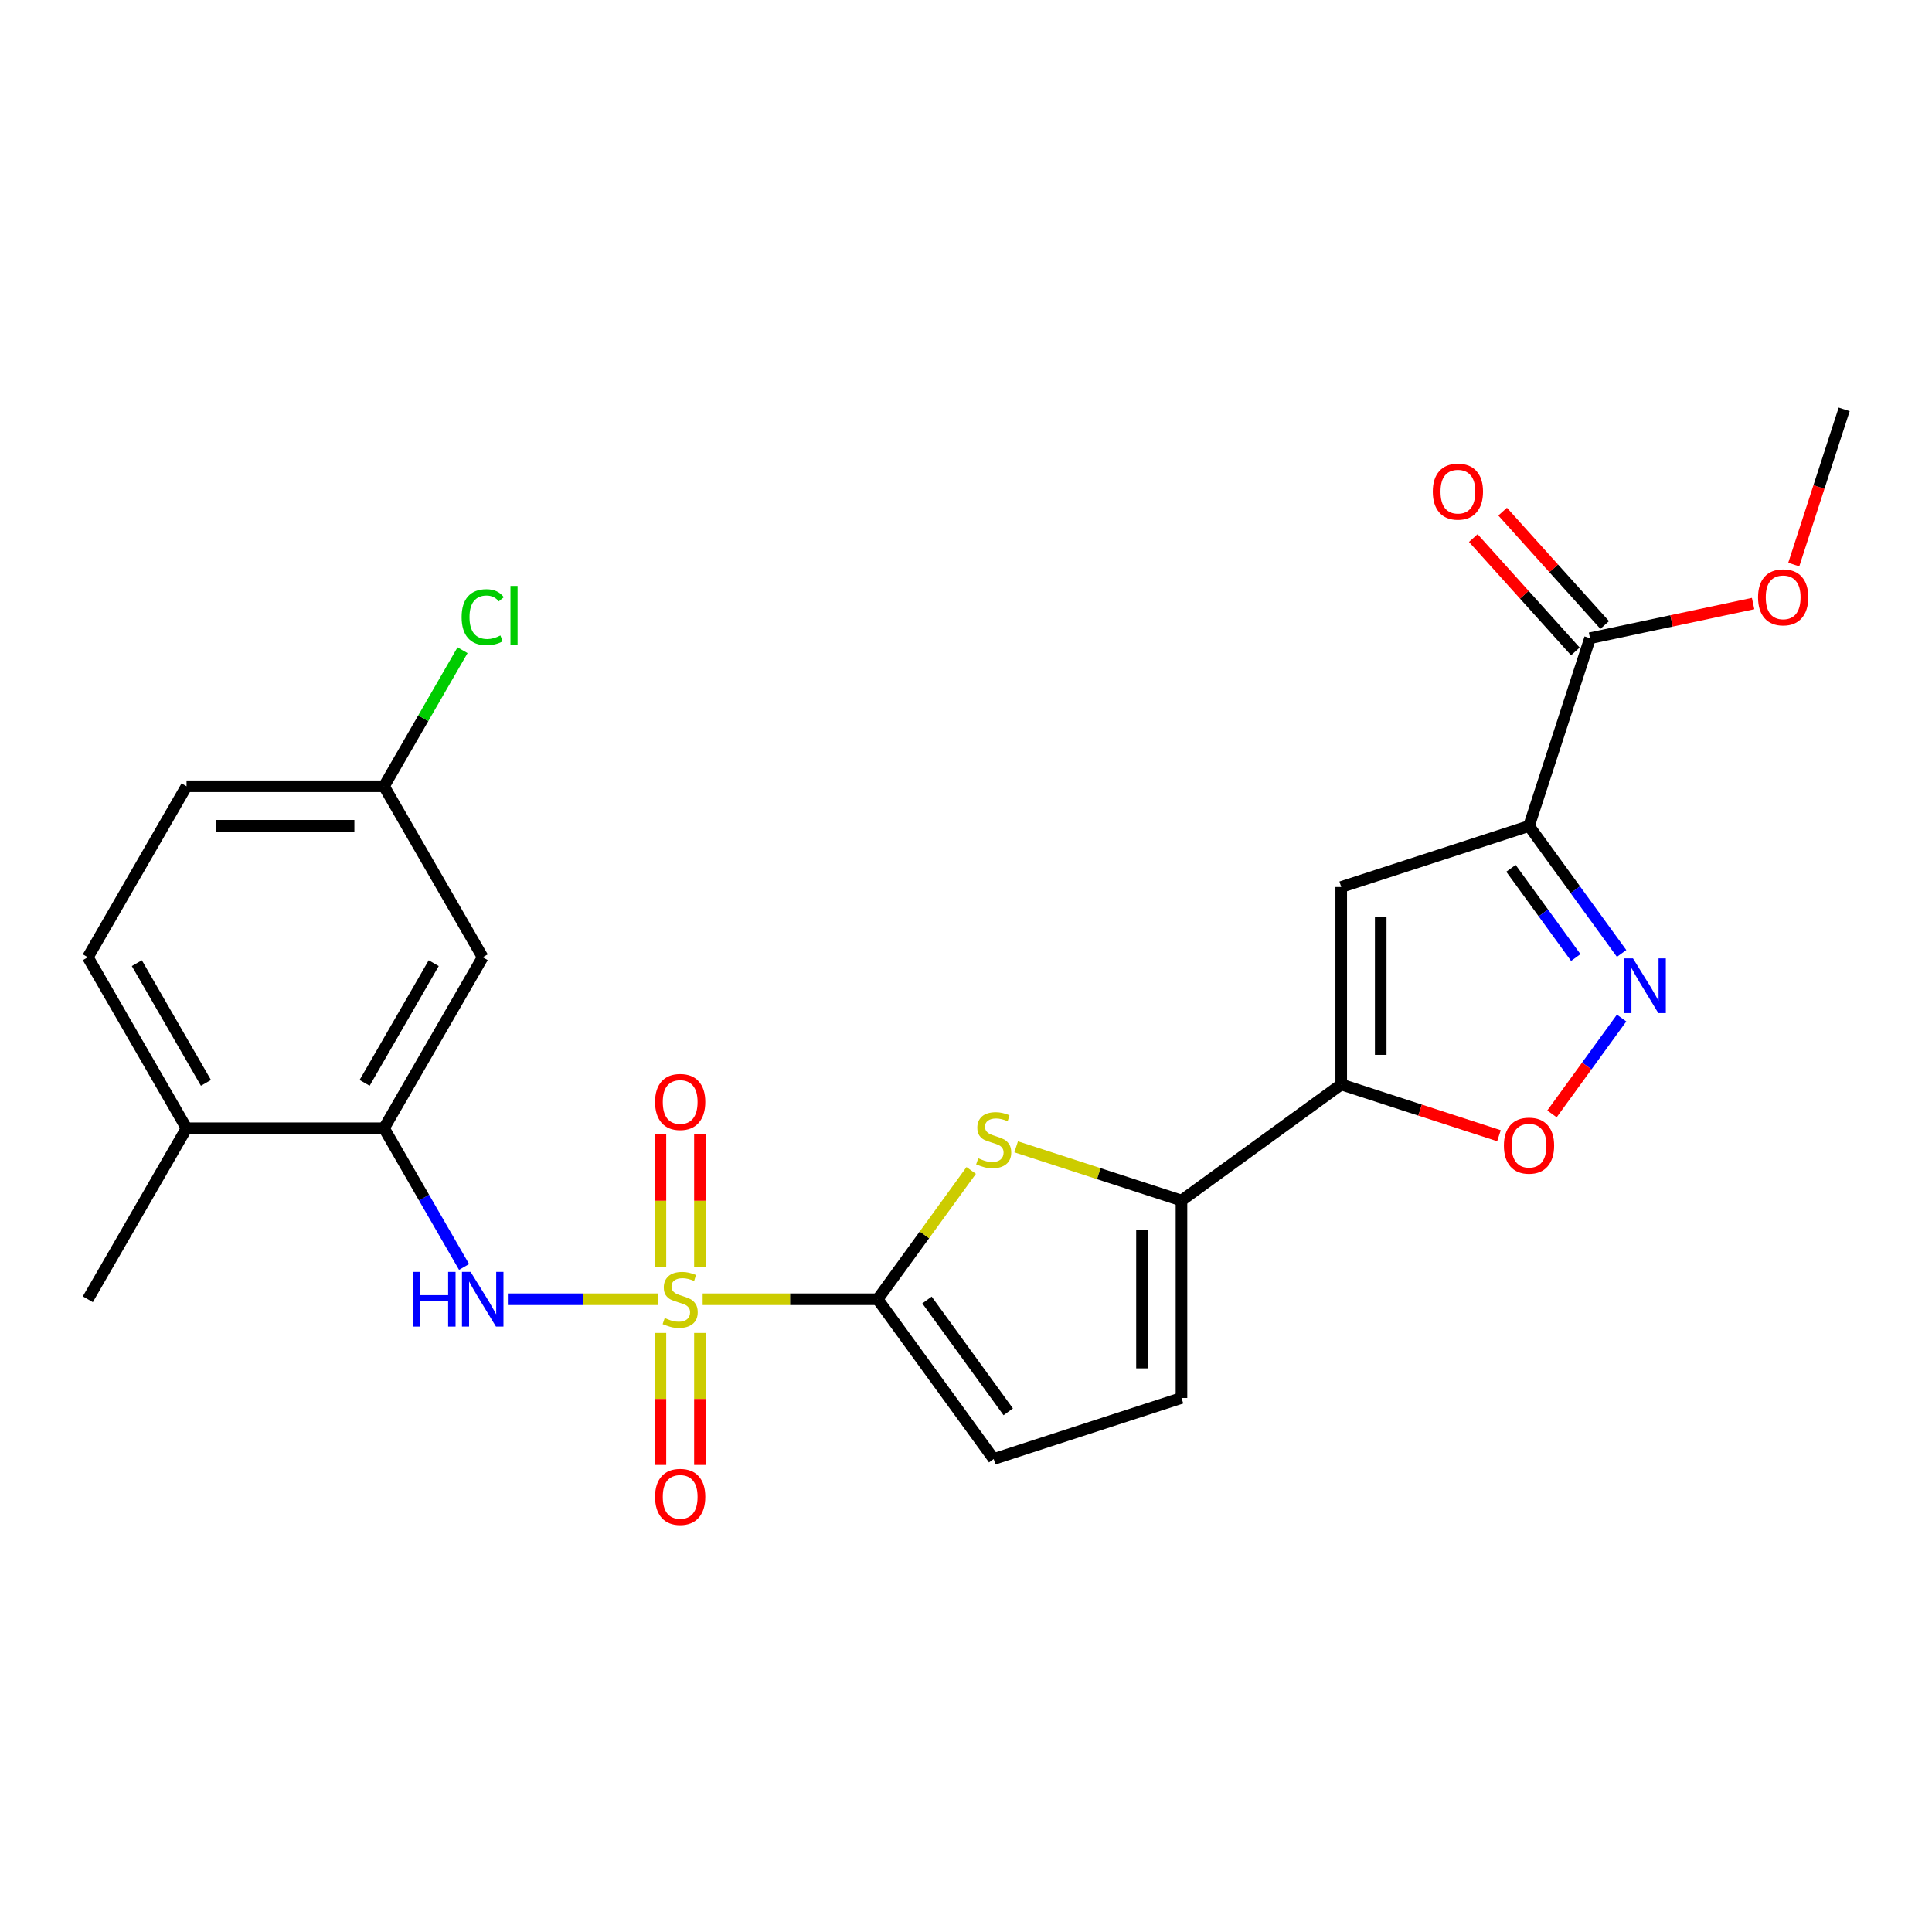 <?xml version='1.0' encoding='iso-8859-1'?>
<svg version='1.1' baseProfile='full'
              xmlns='http://www.w3.org/2000/svg'
                      xmlns:rdkit='http://www.rdkit.org/xml'
                      xmlns:xlink='http://www.w3.org/1999/xlink'
                  xml:space='preserve'
width='1000px' height='1000px' viewBox='0 0 1000 1000'>
<!-- END OF HEADER -->
<rect style='opacity:1.0;fill:#FFFFFF;stroke:none' width='1000' height='1000' x='0' y='0'> </rect>
<path class='bond-0' d='M 363.694,672.492 L 408.977,672.492' style='fill:none;fill-rule:evenodd;stroke:#CCCC00;stroke-width:6px;stroke-linecap:butt;stroke-linejoin:miter;stroke-opacity:1' />
<path class='bond-0' d='M 408.977,672.492 L 454.26,672.492' style='fill:none;fill-rule:evenodd;stroke:#000000;stroke-width:6px;stroke-linecap:butt;stroke-linejoin:miter;stroke-opacity:1' />
<path class='bond-7' d='M 340.424,672.492 L 301.642,672.492' style='fill:none;fill-rule:evenodd;stroke:#CCCC00;stroke-width:6px;stroke-linecap:butt;stroke-linejoin:miter;stroke-opacity:1' />
<path class='bond-7' d='M 301.642,672.492 L 262.861,672.492' style='fill:none;fill-rule:evenodd;stroke:#0000FF;stroke-width:6px;stroke-linecap:butt;stroke-linejoin:miter;stroke-opacity:1' />
<path class='bond-13' d='M 362.279,655.817 L 362.279,621.503' style='fill:none;fill-rule:evenodd;stroke:#CCCC00;stroke-width:6px;stroke-linecap:butt;stroke-linejoin:miter;stroke-opacity:1' />
<path class='bond-13' d='M 362.279,621.503 L 362.279,587.189' style='fill:none;fill-rule:evenodd;stroke:#FF0000;stroke-width:6px;stroke-linecap:butt;stroke-linejoin:miter;stroke-opacity:1' />
<path class='bond-13' d='M 341.838,655.817 L 341.838,621.503' style='fill:none;fill-rule:evenodd;stroke:#CCCC00;stroke-width:6px;stroke-linecap:butt;stroke-linejoin:miter;stroke-opacity:1' />
<path class='bond-13' d='M 341.838,621.503 L 341.838,587.189' style='fill:none;fill-rule:evenodd;stroke:#FF0000;stroke-width:6px;stroke-linecap:butt;stroke-linejoin:miter;stroke-opacity:1' />
<path class='bond-14' d='M 341.838,689.927 L 341.838,724.091' style='fill:none;fill-rule:evenodd;stroke:#CCCC00;stroke-width:6px;stroke-linecap:butt;stroke-linejoin:miter;stroke-opacity:1' />
<path class='bond-14' d='M 341.838,724.091 L 341.838,758.254' style='fill:none;fill-rule:evenodd;stroke:#FF0000;stroke-width:6px;stroke-linecap:butt;stroke-linejoin:miter;stroke-opacity:1' />
<path class='bond-14' d='M 362.279,689.927 L 362.279,724.091' style='fill:none;fill-rule:evenodd;stroke:#CCCC00;stroke-width:6px;stroke-linecap:butt;stroke-linejoin:miter;stroke-opacity:1' />
<path class='bond-14' d='M 362.279,724.091 L 362.279,758.254' style='fill:none;fill-rule:evenodd;stroke:#FF0000;stroke-width:6px;stroke-linecap:butt;stroke-linejoin:miter;stroke-opacity:1' />
<path class='bond-3' d='M 454.26,672.492 L 478.479,639.158' style='fill:none;fill-rule:evenodd;stroke:#000000;stroke-width:6px;stroke-linecap:butt;stroke-linejoin:miter;stroke-opacity:1' />
<path class='bond-3' d='M 478.479,639.158 L 502.697,605.824' style='fill:none;fill-rule:evenodd;stroke:#CCCC00;stroke-width:6px;stroke-linecap:butt;stroke-linejoin:miter;stroke-opacity:1' />
<path class='bond-10' d='M 454.26,672.492 L 514.332,755.175' style='fill:none;fill-rule:evenodd;stroke:#000000;stroke-width:6px;stroke-linecap:butt;stroke-linejoin:miter;stroke-opacity:1' />
<path class='bond-10' d='M 479.807,672.88 L 521.858,730.758' style='fill:none;fill-rule:evenodd;stroke:#000000;stroke-width:6px;stroke-linecap:butt;stroke-linejoin:miter;stroke-opacity:1' />
<path class='bond-1' d='M 791.414,427.536 L 694.214,459.118' style='fill:none;fill-rule:evenodd;stroke:#000000;stroke-width:6px;stroke-linecap:butt;stroke-linejoin:miter;stroke-opacity:1' />
<path class='bond-11' d='M 791.414,427.536 L 822.995,330.336' style='fill:none;fill-rule:evenodd;stroke:#000000;stroke-width:6px;stroke-linecap:butt;stroke-linejoin:miter;stroke-opacity:1' />
<path class='bond-27' d='M 791.414,427.536 L 815.378,460.52' style='fill:none;fill-rule:evenodd;stroke:#000000;stroke-width:6px;stroke-linecap:butt;stroke-linejoin:miter;stroke-opacity:1' />
<path class='bond-27' d='M 815.378,460.52 L 839.342,493.503' style='fill:none;fill-rule:evenodd;stroke:#0000FF;stroke-width:6px;stroke-linecap:butt;stroke-linejoin:miter;stroke-opacity:1' />
<path class='bond-27' d='M 782.066,449.445 L 798.841,472.534' style='fill:none;fill-rule:evenodd;stroke:#000000;stroke-width:6px;stroke-linecap:butt;stroke-linejoin:miter;stroke-opacity:1' />
<path class='bond-27' d='M 798.841,472.534 L 815.616,495.623' style='fill:none;fill-rule:evenodd;stroke:#0000FF;stroke-width:6px;stroke-linecap:butt;stroke-linejoin:miter;stroke-opacity:1' />
<path class='bond-2' d='M 694.214,561.319 L 611.532,621.391' style='fill:none;fill-rule:evenodd;stroke:#000000;stroke-width:6px;stroke-linecap:butt;stroke-linejoin:miter;stroke-opacity:1' />
<path class='bond-4' d='M 694.214,561.319 L 694.214,459.118' style='fill:none;fill-rule:evenodd;stroke:#000000;stroke-width:6px;stroke-linecap:butt;stroke-linejoin:miter;stroke-opacity:1' />
<path class='bond-4' d='M 714.655,545.989 L 714.655,474.448' style='fill:none;fill-rule:evenodd;stroke:#000000;stroke-width:6px;stroke-linecap:butt;stroke-linejoin:miter;stroke-opacity:1' />
<path class='bond-8' d='M 694.214,561.319 L 735.036,574.583' style='fill:none;fill-rule:evenodd;stroke:#000000;stroke-width:6px;stroke-linecap:butt;stroke-linejoin:miter;stroke-opacity:1' />
<path class='bond-8' d='M 735.036,574.583 L 775.859,587.847' style='fill:none;fill-rule:evenodd;stroke:#FF0000;stroke-width:6px;stroke-linecap:butt;stroke-linejoin:miter;stroke-opacity:1' />
<path class='bond-6' d='M 525.967,593.59 L 568.75,607.491' style='fill:none;fill-rule:evenodd;stroke:#CCCC00;stroke-width:6px;stroke-linecap:butt;stroke-linejoin:miter;stroke-opacity:1' />
<path class='bond-6' d='M 568.75,607.491 L 611.532,621.391' style='fill:none;fill-rule:evenodd;stroke:#000000;stroke-width:6px;stroke-linecap:butt;stroke-linejoin:miter;stroke-opacity:1' />
<path class='bond-5' d='M 839.342,526.933 L 821.32,551.738' style='fill:none;fill-rule:evenodd;stroke:#0000FF;stroke-width:6px;stroke-linecap:butt;stroke-linejoin:miter;stroke-opacity:1' />
<path class='bond-5' d='M 821.32,551.738 L 803.299,576.542' style='fill:none;fill-rule:evenodd;stroke:#FF0000;stroke-width:6px;stroke-linecap:butt;stroke-linejoin:miter;stroke-opacity:1' />
<path class='bond-25' d='M 611.532,621.391 L 611.532,723.593' style='fill:none;fill-rule:evenodd;stroke:#000000;stroke-width:6px;stroke-linecap:butt;stroke-linejoin:miter;stroke-opacity:1' />
<path class='bond-25' d='M 591.091,636.722 L 591.091,708.263' style='fill:none;fill-rule:evenodd;stroke:#000000;stroke-width:6px;stroke-linecap:butt;stroke-linejoin:miter;stroke-opacity:1' />
<path class='bond-9' d='M 240.207,655.777 L 219.482,619.88' style='fill:none;fill-rule:evenodd;stroke:#0000FF;stroke-width:6px;stroke-linecap:butt;stroke-linejoin:miter;stroke-opacity:1' />
<path class='bond-9' d='M 219.482,619.88 L 198.757,583.983' style='fill:none;fill-rule:evenodd;stroke:#000000;stroke-width:6px;stroke-linecap:butt;stroke-linejoin:miter;stroke-opacity:1' />
<path class='bond-15' d='M 198.757,583.983 L 249.857,495.474' style='fill:none;fill-rule:evenodd;stroke:#000000;stroke-width:6px;stroke-linecap:butt;stroke-linejoin:miter;stroke-opacity:1' />
<path class='bond-15' d='M 188.72,560.487 L 224.49,498.53' style='fill:none;fill-rule:evenodd;stroke:#000000;stroke-width:6px;stroke-linecap:butt;stroke-linejoin:miter;stroke-opacity:1' />
<path class='bond-16' d='M 198.757,583.983 L 96.555,583.983' style='fill:none;fill-rule:evenodd;stroke:#000000;stroke-width:6px;stroke-linecap:butt;stroke-linejoin:miter;stroke-opacity:1' />
<path class='bond-12' d='M 514.332,755.175 L 611.532,723.593' style='fill:none;fill-rule:evenodd;stroke:#000000;stroke-width:6px;stroke-linecap:butt;stroke-linejoin:miter;stroke-opacity:1' />
<path class='bond-17' d='M 830.591,323.498 L 804.175,294.16' style='fill:none;fill-rule:evenodd;stroke:#000000;stroke-width:6px;stroke-linecap:butt;stroke-linejoin:miter;stroke-opacity:1' />
<path class='bond-17' d='M 804.175,294.16 L 777.76,264.823' style='fill:none;fill-rule:evenodd;stroke:#FF0000;stroke-width:6px;stroke-linecap:butt;stroke-linejoin:miter;stroke-opacity:1' />
<path class='bond-17' d='M 815.4,337.175 L 788.985,307.838' style='fill:none;fill-rule:evenodd;stroke:#000000;stroke-width:6px;stroke-linecap:butt;stroke-linejoin:miter;stroke-opacity:1' />
<path class='bond-17' d='M 788.985,307.838 L 762.569,278.5' style='fill:none;fill-rule:evenodd;stroke:#FF0000;stroke-width:6px;stroke-linecap:butt;stroke-linejoin:miter;stroke-opacity:1' />
<path class='bond-20' d='M 822.995,330.336 L 865.202,321.365' style='fill:none;fill-rule:evenodd;stroke:#000000;stroke-width:6px;stroke-linecap:butt;stroke-linejoin:miter;stroke-opacity:1' />
<path class='bond-20' d='M 865.202,321.365 L 907.408,312.394' style='fill:none;fill-rule:evenodd;stroke:#FF0000;stroke-width:6px;stroke-linecap:butt;stroke-linejoin:miter;stroke-opacity:1' />
<path class='bond-19' d='M 249.857,495.474 L 198.757,406.965' style='fill:none;fill-rule:evenodd;stroke:#000000;stroke-width:6px;stroke-linecap:butt;stroke-linejoin:miter;stroke-opacity:1' />
<path class='bond-18' d='M 96.555,583.983 L 45.455,495.474' style='fill:none;fill-rule:evenodd;stroke:#000000;stroke-width:6px;stroke-linecap:butt;stroke-linejoin:miter;stroke-opacity:1' />
<path class='bond-18' d='M 106.592,560.487 L 70.821,498.53' style='fill:none;fill-rule:evenodd;stroke:#000000;stroke-width:6px;stroke-linecap:butt;stroke-linejoin:miter;stroke-opacity:1' />
<path class='bond-23' d='M 96.555,583.983 L 45.455,672.492' style='fill:none;fill-rule:evenodd;stroke:#000000;stroke-width:6px;stroke-linecap:butt;stroke-linejoin:miter;stroke-opacity:1' />
<path class='bond-21' d='M 45.455,495.474 L 96.555,406.965' style='fill:none;fill-rule:evenodd;stroke:#000000;stroke-width:6px;stroke-linecap:butt;stroke-linejoin:miter;stroke-opacity:1' />
<path class='bond-22' d='M 198.757,406.965 L 219.083,371.758' style='fill:none;fill-rule:evenodd;stroke:#000000;stroke-width:6px;stroke-linecap:butt;stroke-linejoin:miter;stroke-opacity:1' />
<path class='bond-22' d='M 219.083,371.758 L 239.41,336.551' style='fill:none;fill-rule:evenodd;stroke:#00CC00;stroke-width:6px;stroke-linecap:butt;stroke-linejoin:miter;stroke-opacity:1' />
<path class='bond-26' d='M 198.757,406.965 L 96.555,406.965' style='fill:none;fill-rule:evenodd;stroke:#000000;stroke-width:6px;stroke-linecap:butt;stroke-linejoin:miter;stroke-opacity:1' />
<path class='bond-26' d='M 183.426,427.406 L 111.885,427.406' style='fill:none;fill-rule:evenodd;stroke:#000000;stroke-width:6px;stroke-linecap:butt;stroke-linejoin:miter;stroke-opacity:1' />
<path class='bond-24' d='M 928.447,292.213 L 941.496,252.05' style='fill:none;fill-rule:evenodd;stroke:#FF0000;stroke-width:6px;stroke-linecap:butt;stroke-linejoin:miter;stroke-opacity:1' />
<path class='bond-24' d='M 941.496,252.05 L 954.545,211.888' style='fill:none;fill-rule:evenodd;stroke:#000000;stroke-width:6px;stroke-linecap:butt;stroke-linejoin:miter;stroke-opacity:1' />
<path  class='atom-0' d='M 344.059 682.212
Q 344.379 682.332, 345.699 682.892
Q 347.019 683.452, 348.459 683.812
Q 349.939 684.132, 351.379 684.132
Q 354.059 684.132, 355.619 682.852
Q 357.179 681.532, 357.179 679.252
Q 357.179 677.692, 356.379 676.732
Q 355.619 675.772, 354.419 675.252
Q 353.219 674.732, 351.219 674.132
Q 348.699 673.372, 347.179 672.652
Q 345.699 671.932, 344.619 670.412
Q 343.579 668.892, 343.579 666.332
Q 343.579 662.772, 345.979 660.572
Q 348.419 658.372, 353.219 658.372
Q 356.499 658.372, 360.219 659.932
L 359.299 663.012
Q 355.899 661.612, 353.339 661.612
Q 350.579 661.612, 349.059 662.772
Q 347.539 663.892, 347.579 665.852
Q 347.579 667.372, 348.339 668.292
Q 349.139 669.212, 350.259 669.732
Q 351.419 670.252, 353.339 670.852
Q 355.899 671.652, 357.419 672.452
Q 358.939 673.252, 360.019 674.892
Q 361.139 676.492, 361.139 679.252
Q 361.139 683.172, 358.499 685.292
Q 355.899 687.372, 351.539 687.372
Q 349.019 687.372, 347.099 686.812
Q 345.219 686.292, 342.979 685.372
L 344.059 682.212
' fill='#CCCC00'/>
<path  class='atom-4' d='M 506.332 599.53
Q 506.652 599.65, 507.972 600.21
Q 509.292 600.77, 510.732 601.13
Q 512.212 601.45, 513.652 601.45
Q 516.332 601.45, 517.892 600.17
Q 519.452 598.85, 519.452 596.57
Q 519.452 595.01, 518.652 594.05
Q 517.892 593.09, 516.692 592.57
Q 515.492 592.05, 513.492 591.45
Q 510.972 590.69, 509.452 589.97
Q 507.972 589.25, 506.892 587.73
Q 505.852 586.21, 505.852 583.65
Q 505.852 580.09, 508.252 577.89
Q 510.692 575.69, 515.492 575.69
Q 518.772 575.69, 522.492 577.25
L 521.572 580.33
Q 518.172 578.93, 515.612 578.93
Q 512.852 578.93, 511.332 580.09
Q 509.812 581.21, 509.852 583.17
Q 509.852 584.69, 510.612 585.61
Q 511.412 586.53, 512.532 587.05
Q 513.692 587.57, 515.612 588.17
Q 518.172 588.97, 519.692 589.77
Q 521.212 590.57, 522.292 592.21
Q 523.412 593.81, 523.412 596.57
Q 523.412 600.49, 520.772 602.61
Q 518.172 604.69, 513.812 604.69
Q 511.292 604.69, 509.372 604.13
Q 507.492 603.61, 505.252 602.69
L 506.332 599.53
' fill='#CCCC00'/>
<path  class='atom-6' d='M 845.226 496.058
L 854.506 511.058
Q 855.426 512.538, 856.906 515.218
Q 858.386 517.898, 858.466 518.058
L 858.466 496.058
L 862.226 496.058
L 862.226 524.378
L 858.346 524.378
L 848.386 507.978
Q 847.226 506.058, 845.986 503.858
Q 844.786 501.658, 844.426 500.978
L 844.426 524.378
L 840.746 524.378
L 840.746 496.058
L 845.226 496.058
' fill='#0000FF'/>
<path  class='atom-8' d='M 213.637 658.332
L 217.477 658.332
L 217.477 670.372
L 231.957 670.372
L 231.957 658.332
L 235.797 658.332
L 235.797 686.652
L 231.957 686.652
L 231.957 673.572
L 217.477 673.572
L 217.477 686.652
L 213.637 686.652
L 213.637 658.332
' fill='#0000FF'/>
<path  class='atom-8' d='M 243.597 658.332
L 252.877 673.332
Q 253.797 674.812, 255.277 677.492
Q 256.757 680.172, 256.837 680.332
L 256.837 658.332
L 260.597 658.332
L 260.597 686.652
L 256.717 686.652
L 246.757 670.252
Q 245.597 668.332, 244.357 666.132
Q 243.157 663.932, 242.797 663.252
L 242.797 686.652
L 239.117 686.652
L 239.117 658.332
L 243.597 658.332
' fill='#0000FF'/>
<path  class='atom-9' d='M 778.414 592.981
Q 778.414 586.181, 781.774 582.381
Q 785.134 578.581, 791.414 578.581
Q 797.694 578.581, 801.054 582.381
Q 804.414 586.181, 804.414 592.981
Q 804.414 599.861, 801.014 603.781
Q 797.614 607.661, 791.414 607.661
Q 785.174 607.661, 781.774 603.781
Q 778.414 599.901, 778.414 592.981
M 791.414 604.461
Q 795.734 604.461, 798.054 601.581
Q 800.414 598.661, 800.414 592.981
Q 800.414 587.421, 798.054 584.621
Q 795.734 581.781, 791.414 581.781
Q 787.094 581.781, 784.734 584.581
Q 782.414 587.381, 782.414 592.981
Q 782.414 598.701, 784.734 601.581
Q 787.094 604.461, 791.414 604.461
' fill='#FF0000'/>
<path  class='atom-14' d='M 339.059 570.371
Q 339.059 563.571, 342.419 559.771
Q 345.779 555.971, 352.059 555.971
Q 358.339 555.971, 361.699 559.771
Q 365.059 563.571, 365.059 570.371
Q 365.059 577.251, 361.659 581.171
Q 358.259 585.051, 352.059 585.051
Q 345.819 585.051, 342.419 581.171
Q 339.059 577.291, 339.059 570.371
M 352.059 581.851
Q 356.379 581.851, 358.699 578.971
Q 361.059 576.051, 361.059 570.371
Q 361.059 564.811, 358.699 562.011
Q 356.379 559.171, 352.059 559.171
Q 347.739 559.171, 345.379 561.971
Q 343.059 564.771, 343.059 570.371
Q 343.059 576.091, 345.379 578.971
Q 347.739 581.851, 352.059 581.851
' fill='#FF0000'/>
<path  class='atom-15' d='M 339.059 774.773
Q 339.059 767.973, 342.419 764.173
Q 345.779 760.373, 352.059 760.373
Q 358.339 760.373, 361.699 764.173
Q 365.059 767.973, 365.059 774.773
Q 365.059 781.653, 361.659 785.573
Q 358.259 789.453, 352.059 789.453
Q 345.819 789.453, 342.419 785.573
Q 339.059 781.693, 339.059 774.773
M 352.059 786.253
Q 356.379 786.253, 358.699 783.373
Q 361.059 780.453, 361.059 774.773
Q 361.059 769.213, 358.699 766.413
Q 356.379 763.573, 352.059 763.573
Q 347.739 763.573, 345.379 766.373
Q 343.059 769.173, 343.059 774.773
Q 343.059 780.493, 345.379 783.373
Q 347.739 786.253, 352.059 786.253
' fill='#FF0000'/>
<path  class='atom-18' d='M 741.609 254.466
Q 741.609 247.666, 744.969 243.866
Q 748.329 240.066, 754.609 240.066
Q 760.889 240.066, 764.249 243.866
Q 767.609 247.666, 767.609 254.466
Q 767.609 261.346, 764.209 265.266
Q 760.809 269.146, 754.609 269.146
Q 748.369 269.146, 744.969 265.266
Q 741.609 261.386, 741.609 254.466
M 754.609 265.946
Q 758.929 265.946, 761.249 263.066
Q 763.609 260.146, 763.609 254.466
Q 763.609 248.906, 761.249 246.106
Q 758.929 243.266, 754.609 243.266
Q 750.289 243.266, 747.929 246.066
Q 745.609 248.866, 745.609 254.466
Q 745.609 260.186, 747.929 263.066
Q 750.289 265.946, 754.609 265.946
' fill='#FF0000'/>
<path  class='atom-21' d='M 909.964 309.168
Q 909.964 302.368, 913.324 298.568
Q 916.684 294.768, 922.964 294.768
Q 929.244 294.768, 932.604 298.568
Q 935.964 302.368, 935.964 309.168
Q 935.964 316.048, 932.564 319.968
Q 929.164 323.848, 922.964 323.848
Q 916.724 323.848, 913.324 319.968
Q 909.964 316.088, 909.964 309.168
M 922.964 320.648
Q 927.284 320.648, 929.604 317.768
Q 931.964 314.848, 931.964 309.168
Q 931.964 303.608, 929.604 300.808
Q 927.284 297.968, 922.964 297.968
Q 918.644 297.968, 916.284 300.768
Q 913.964 303.568, 913.964 309.168
Q 913.964 314.888, 916.284 317.768
Q 918.644 320.648, 922.964 320.648
' fill='#FF0000'/>
<path  class='atom-23' d='M 238.937 319.436
Q 238.937 312.396, 242.217 308.716
Q 245.537 304.996, 251.817 304.996
Q 257.657 304.996, 260.777 309.116
L 258.137 311.276
Q 255.857 308.276, 251.817 308.276
Q 247.537 308.276, 245.257 311.156
Q 243.017 313.996, 243.017 319.436
Q 243.017 325.036, 245.337 327.916
Q 247.697 330.796, 252.257 330.796
Q 255.377 330.796, 259.017 328.916
L 260.137 331.916
Q 258.657 332.876, 256.417 333.436
Q 254.177 333.996, 251.697 333.996
Q 245.537 333.996, 242.217 330.236
Q 238.937 326.476, 238.937 319.436
' fill='#00CC00'/>
<path  class='atom-23' d='M 264.217 303.276
L 267.897 303.276
L 267.897 333.636
L 264.217 333.636
L 264.217 303.276
' fill='#00CC00'/>
</svg>
